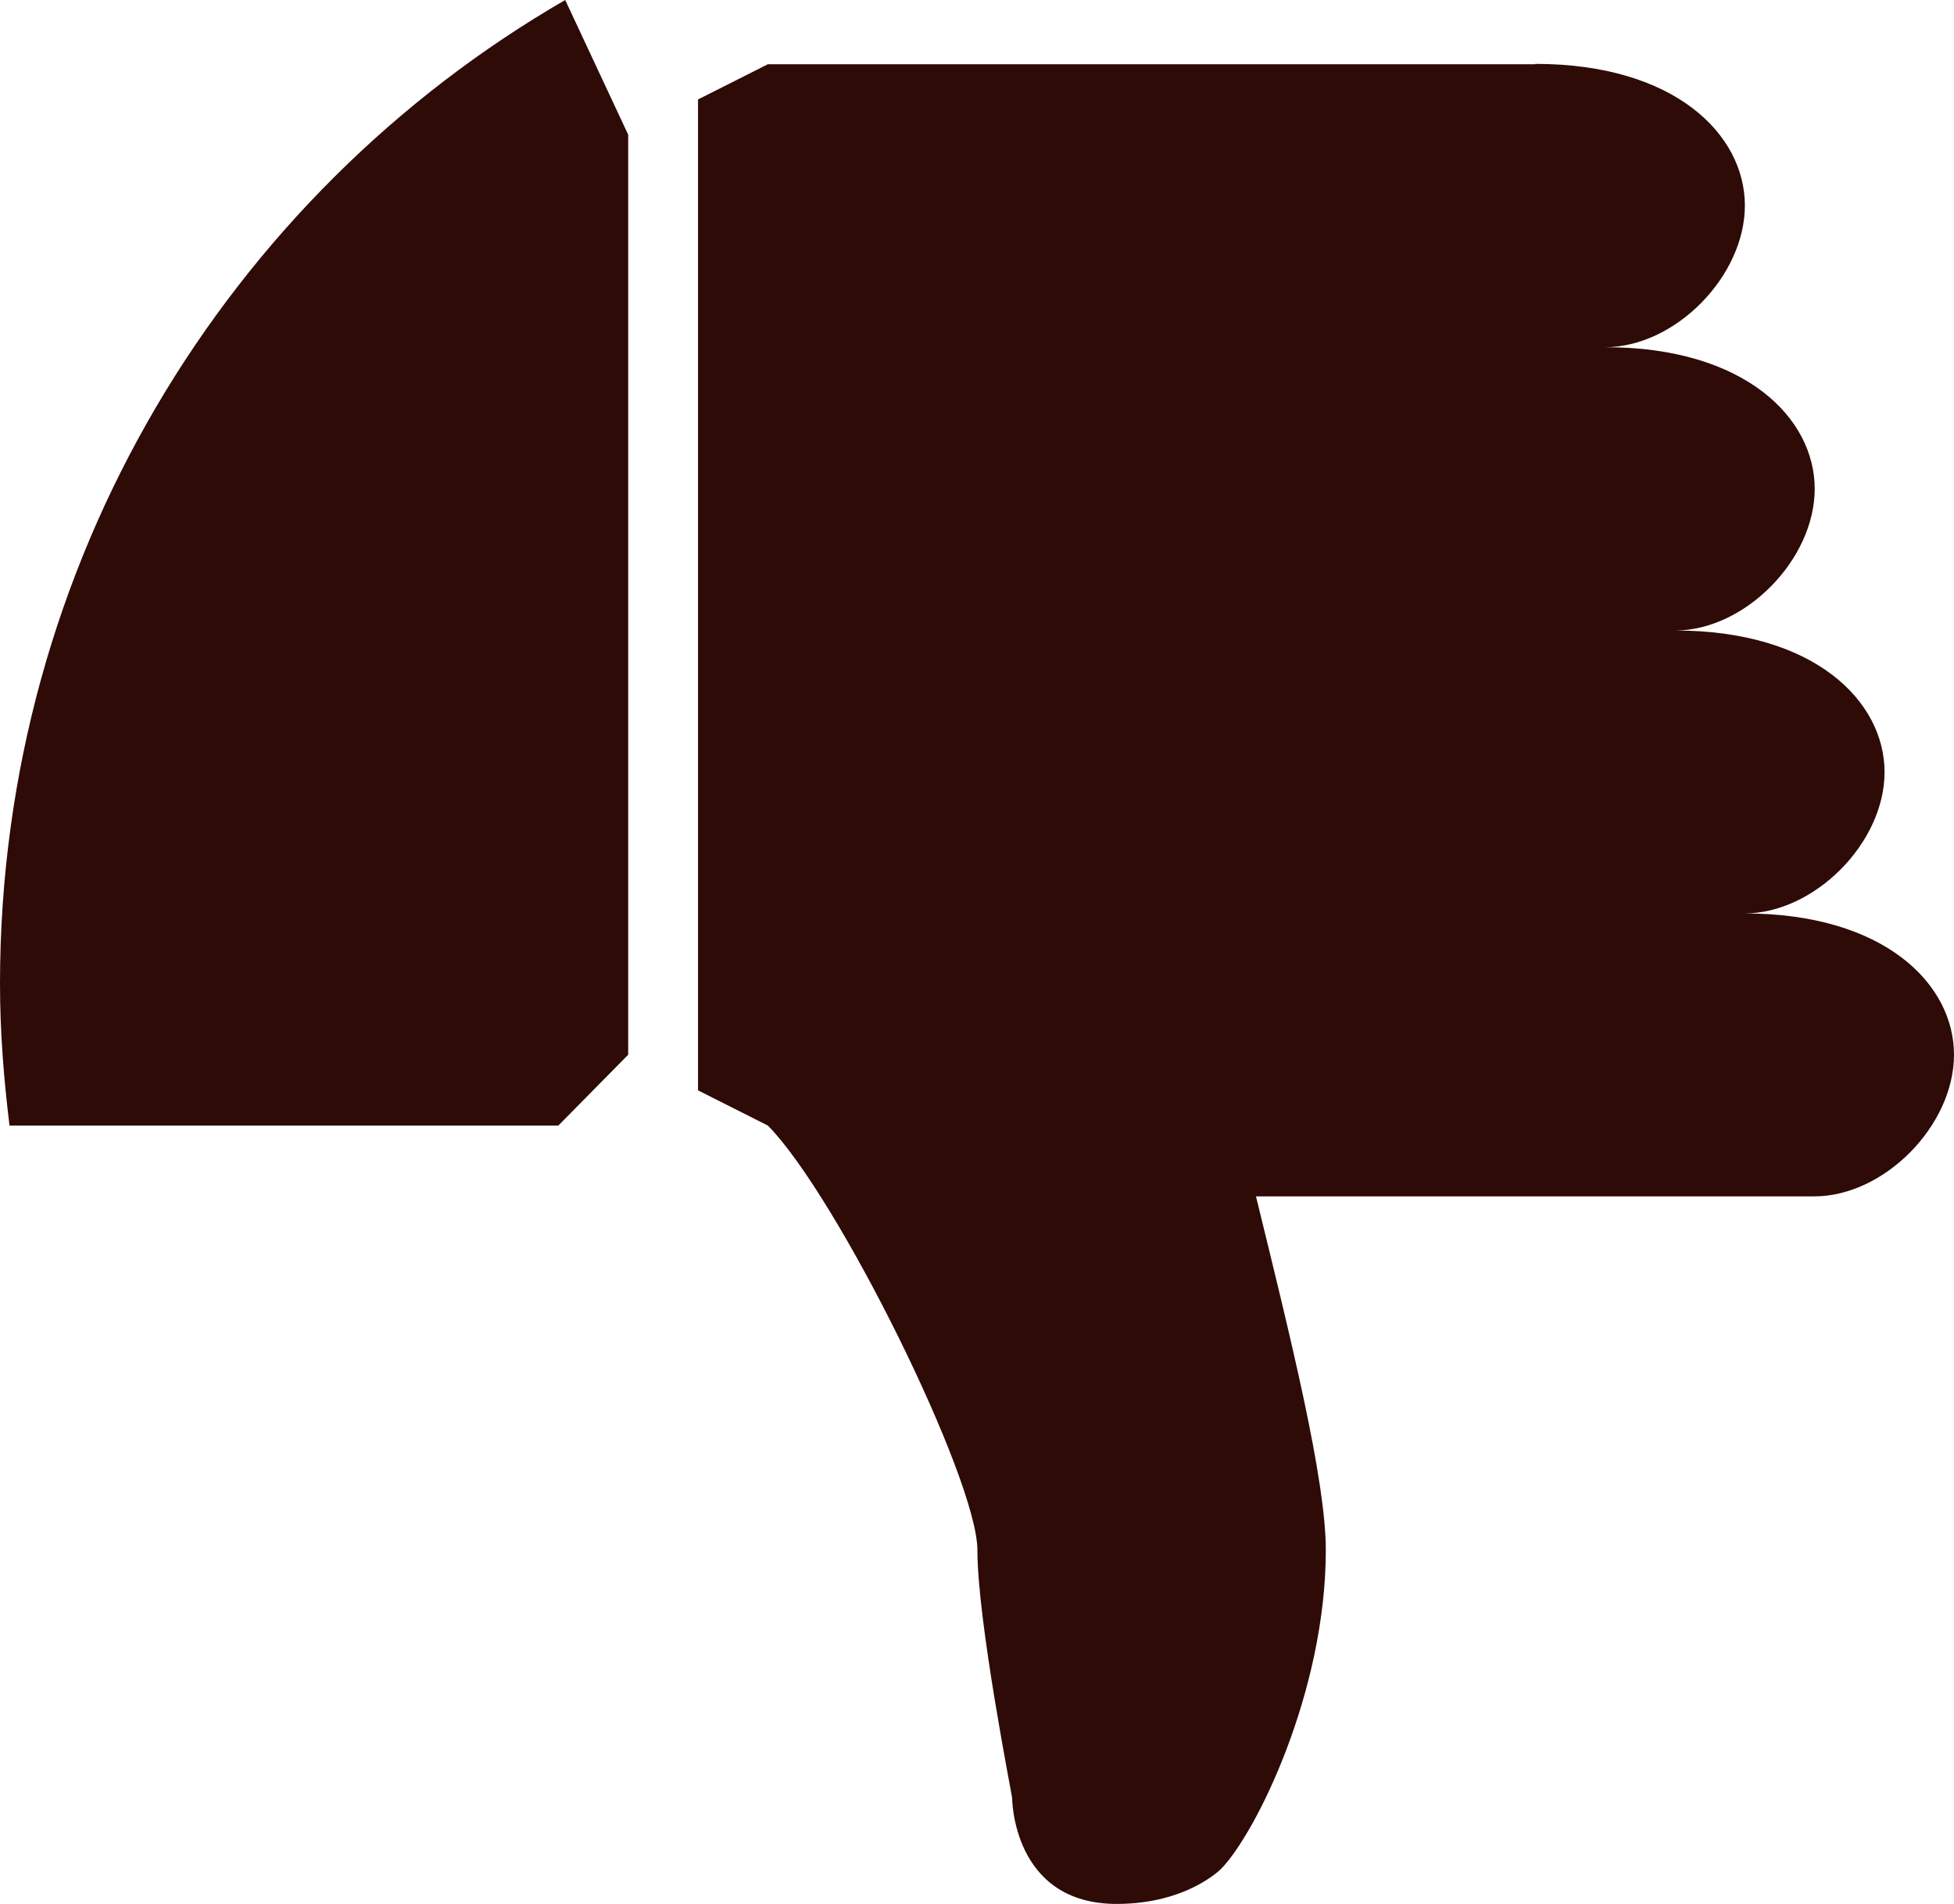 <?xml version="1.0" encoding="UTF-8"?> <svg xmlns="http://www.w3.org/2000/svg" width="39" height="38" viewBox="0 0 39 38" fill="none"><path d="M30.644 1.275C33.432 1.275 34.826 2.688 34.826 4.102C34.826 5.516 33.432 6.929 32.038 6.929C34.826 6.929 36.22 8.343 36.22 9.757C36.22 11.171 34.826 12.584 33.432 12.584C36.22 12.584 37.614 13.998 37.614 15.412C37.614 16.825 36.212 18.231 34.818 18.231C37.606 18.231 39 19.637 39 21.051C39 22.465 37.606 23.878 36.212 23.878H25.068C25.761 26.706 26.462 29.526 26.462 30.939C26.462 33.767 25.068 36.586 24.375 37.297C24.36 37.312 23.682 38 22.288 38C20.201 38 20.201 35.883 20.201 35.883C20.201 35.845 19.508 32.353 19.508 30.939C19.508 29.526 16.72 23.878 15.326 22.465L13.932 21.762V1.985L15.326 1.282H30.644V1.275ZM11.281 0L12.538 2.688V21.051L11.144 22.465H0.19C0.076 21.538 0 20.595 0 19.637C0 11.225 4.547 3.893 11.281 0Z" fill="#2E0B07"></path></svg> 